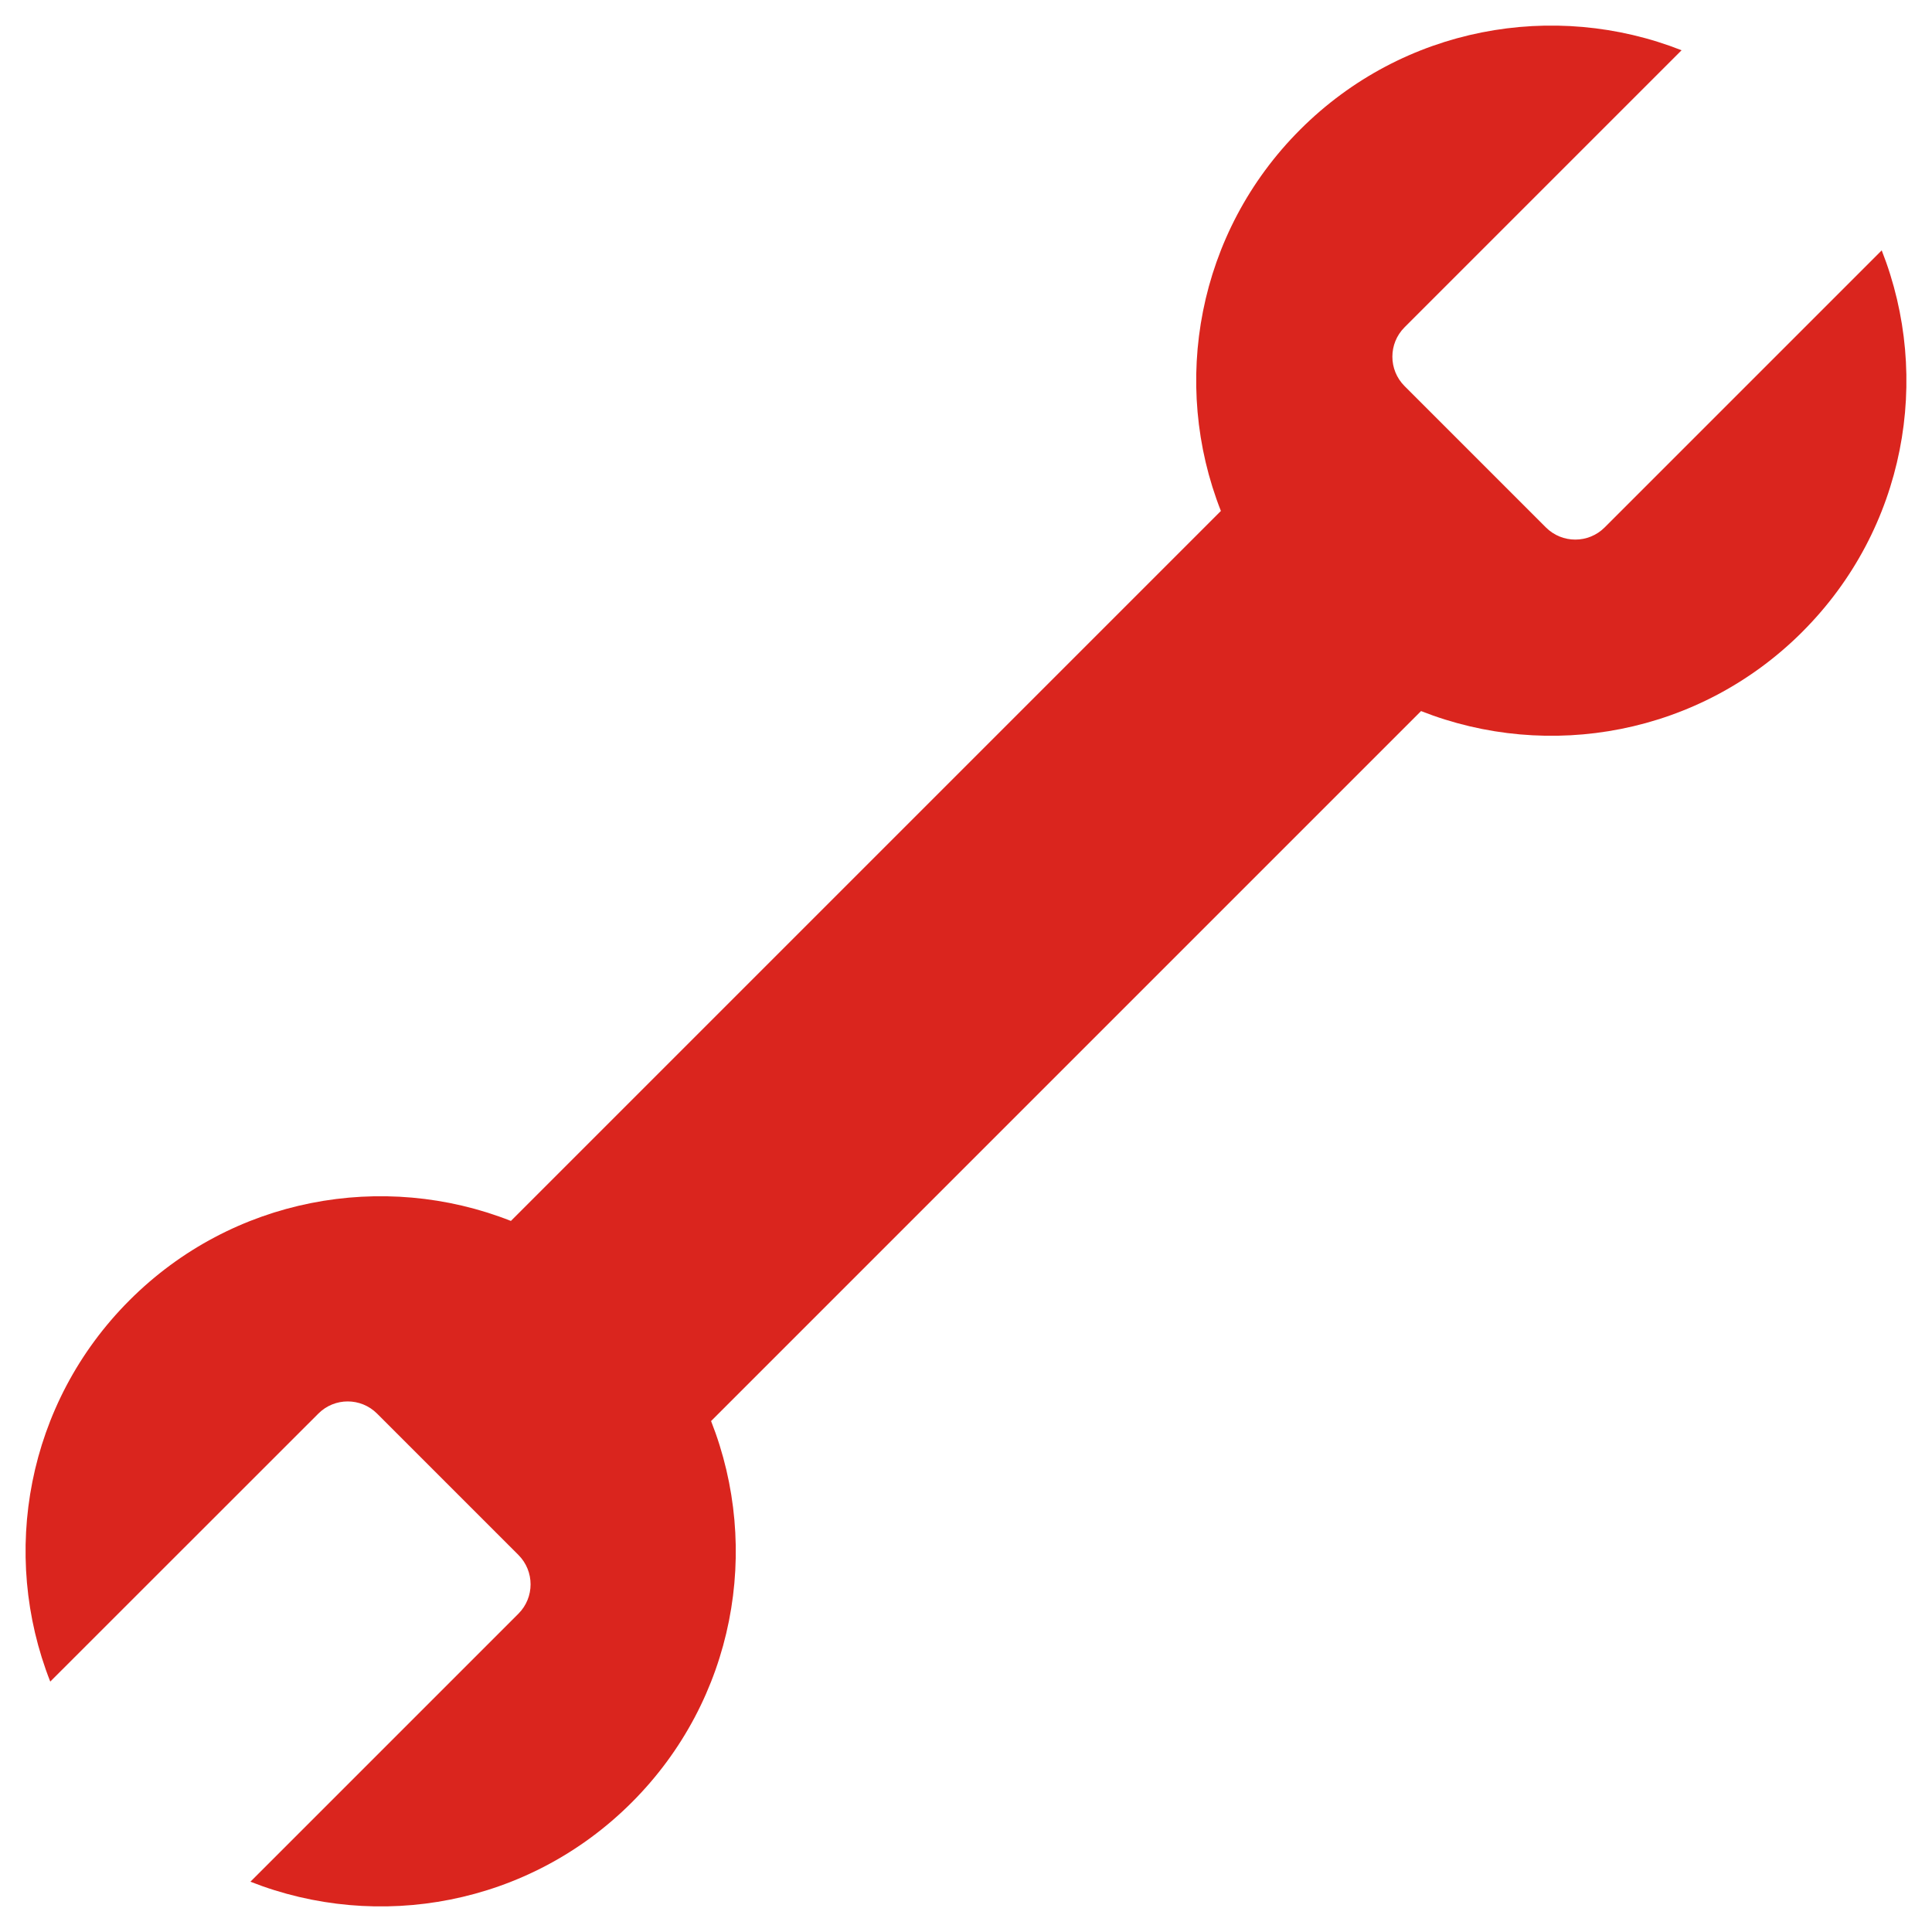 <?xml version="1.0" encoding="UTF-8" standalone="no"?><svg xmlns="http://www.w3.org/2000/svg" xmlns:xlink="http://www.w3.org/1999/xlink" fill="#000000" height="513.6" preserveAspectRatio="xMidYMid meet" version="1" viewBox="-6.8 -6.8 513.6 513.6" width="513.6" zoomAndPan="magnify"><g id="change1_1"><path d="m472.35,161.15c-27.41,27.41-67.48,34.45-101.38,21.08,0,0,0,0,0,0l-188.74,188.74s0,0,0,0c13.37,33.91,6.33,73.97-21.08,101.38-27.41,27.41-67.48,34.45-101.38,21.08l71.25-71.25c4.31-4.31,4.3-11.3,0-15.61l-37.58-37.58c-4.31-4.31-11.3-4.32-15.61,0L6.56,440.23c-13.36-33.9-6.33-73.98,21.08-101.38,27.41-27.41,67.49-34.44,101.38-21.08,0,0,0,0,0,0l188.74-188.74s0,0,0,0c-13.36-33.9-6.33-73.98,21.08-101.38C366.26.24,406.34-6.79,440.23,6.56l-73.65,73.65c-4.31,4.31-4.31,11.31,0,15.62l37.58,37.58c4.31,4.31,11.31,4.31,15.62,0l73.65-73.65c13.37,33.91,6.33,73.98-21.08,101.38Z" fill="#da251e"/></g></svg>